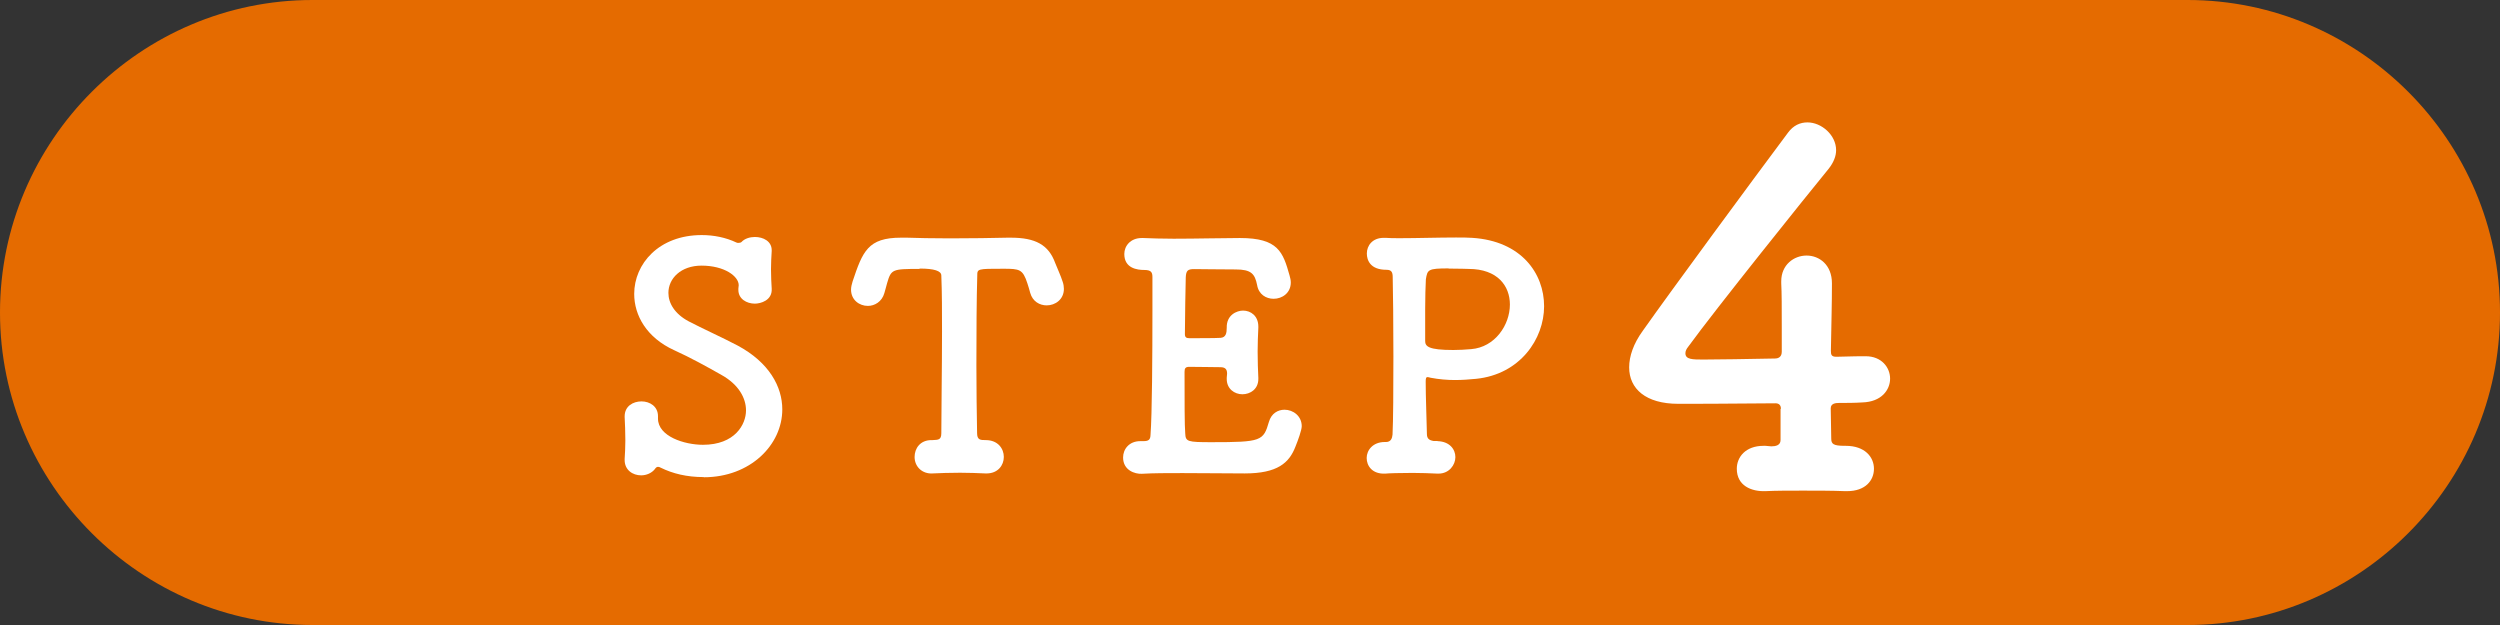 <?xml version="1.0" encoding="UTF-8"?><svg id="_レイヤー_2" xmlns="http://www.w3.org/2000/svg" viewBox="0 0 144 36"><rect x="0" y="0" width="144" height="36" fill="#333333" stroke="none"/><defs><style>.cls-1{fill:#e56b00;}.cls-2{fill:#fff;}</style></defs><g id="_レイヤー_2-2"><path class="cls-1" d="M144,18c0,9.9-8.1,18-18,18H18C8.1,36,0,27.9,0,18h0C0,8.1,8.1,0,18,0h108c9.9,0,18,8.1,18,18h0Z"/><path class="cls-2" d="M40.53,27.48c-.97,0-1.78-.2-2.47-.54-.07-.04-.11-.05-.16-.05-.07,0-.13.05-.18.13-.18.23-.49.36-.79.36-.49,0-.95-.31-.95-.88v-.07c.02-.31.04-.68.04-1.06,0-.47-.02-.97-.04-1.35v-.04c0-.59.49-.86.97-.86s.95.29.95.85v.14c0,1.03,1.53,1.51,2.59,1.51,1.84,0,2.48-1.17,2.48-1.98,0-.72-.43-1.49-1.39-2.03-.79-.45-1.8-1.01-2.75-1.44-1.58-.72-2.3-2-2.3-3.24,0-1.73,1.42-3.39,3.89-3.39.7,0,1.39.14,2,.43.04.02.07.02.13.02s.13-.02.16-.05c.18-.2.49-.29.77-.29.49,0,.97.25.97.76v.05c-.02.34-.04.68-.04,1.04,0,.41.02.81.04,1.13.04.68-.65.86-.97.86-.47,0-.95-.27-.95-.79v-.07c0-.07.02-.14.02-.2,0-.52-.83-1.13-2.14-1.13-1.19,0-1.91.74-1.91,1.57,0,.59.36,1.21,1.17,1.64.76.4,1.98.95,2.83,1.4,1.8.97,2.56,2.36,2.56,3.67,0,2.05-1.85,3.91-4.52,3.91Z"/><path class="cls-2" d="M52.95,15.49c-1.55,0-1.62.02-1.85.81-.05.16-.09.36-.16.58-.14.5-.56.74-.95.74-.49,0-.97-.34-.97-.94,0-.14.04-.31.09-.47.58-1.73.88-2.52,2.79-2.52h.34c.56.02,1.48.04,2.47.04,1.21,0,2.5-.02,3.33-.04h.18c1.42,0,2.18.41,2.56,1.46.11.29.31.7.43,1.08.05.14.07.29.07.41,0,.61-.5.95-.99.95-.4,0-.81-.22-.95-.72-.05-.2-.11-.38-.16-.54-.27-.83-.45-.85-1.4-.85-1.48,0-1.49,0-1.49.4-.04,1.33-.05,3.26-.05,5.17,0,1.39.02,2.75.04,3.89,0,.4.18.41.5.41.7,0,1.04.49,1.04.97s-.34.95-.99.95h-.07c-.45-.02-.95-.04-1.46-.04-.59,0-1.17.02-1.58.04-.59.04-1.04-.38-1.04-.95,0-.49.32-.97.97-.97h.07c.32-.02.5,0,.5-.4,0-1.46.04-3.65.04-5.87,0-1.1,0-2.2-.04-3.21q0-.4-1.24-.4Z"/><path class="cls-2" d="M69.78,25.47c2.88,0,2.99-.07,3.31-1.17.14-.49.52-.7.9-.7.49,0,.99.36.99.95,0,.22-.22.83-.36,1.17-.36.94-1.03,1.55-2.93,1.55-.97,0-2.32-.02-3.58-.02-.86,0-1.67,0-2.34.04-.4.02-1.08-.2-1.08-.94,0-.47.34-.94.99-.94h.18c.31,0,.4-.09.41-.36.09-1.19.11-4.57.11-7.18v-1.91c0-.27-.07-.41-.47-.41s-1.15-.09-1.15-.92c0-.45.34-.92,1.01-.92h.07c.49.02,1.1.04,1.76.04,1.33,0,2.86-.04,3.82-.04,2.21,0,2.48.81,2.86,2.16.04.14.07.27.07.4,0,.61-.5.94-.99.94-.43,0-.86-.25-.95-.79-.13-.65-.34-.9-1.24-.9-.76,0-2.14-.02-2.38-.02-.36,0-.47.07-.49.47-.02.81-.04,2.07-.05,3.28,0,.18.09.23.25.23.58,0,1.49,0,1.8-.02.31-.02.36-.27.36-.58-.02-.74.58-.99.94-.99.45,0,.88.31.88.92v.07c-.02.41-.04.9-.04,1.37,0,.56.02,1.12.04,1.51v.07c0,.59-.47.88-.92.88s-.9-.31-.9-.88v-.07c0-.07.02-.16.02-.23,0-.2-.05-.38-.38-.38-.34,0-1.24-.02-1.8-.02-.22,0-.27.09-.27.29,0,1.64,0,3.13.04,3.55.02.47.13.5,1.51.5Z"/><path class="cls-2" d="M82.8,25.41c.7.02,1.03.47,1.03.92s-.36.95-.97.95h-.07c-.43-.02-.94-.04-1.42-.04-.74,0-1.39.02-1.57.04-.76.04-1.08-.45-1.08-.9s.36-.92,1.04-.92h.07c.29,0,.36-.22.38-.43.04-.77.05-2.63.05-4.5s-.02-3.75-.04-4.56c0-.29-.07-.43-.36-.43-.94,0-1.13-.56-1.13-.94,0-.45.32-.9.97-.9h.11c.22.02.5.02.85.02.94,0,2.21-.04,3.2-.04.36,0,.68,0,.94.02,2.83.18,4.14,2.05,4.14,3.94s-1.39,3.92-3.91,4.18c-.41.04-.81.07-1.22.07-.45,0-.92-.04-1.4-.13-.09-.02-.14-.04-.18-.04-.09,0-.11.07-.11.27,0,.88.05,2,.07,3.01,0,.27.14.36.38.4h.23ZM83.44,15.46c-1.19,0-1.22.07-1.31.63-.02.4-.04,1.04-.04,1.71v1.84c0,.31.18.52,1.62.52.34,0,.68-.02,1.03-.05,1.37-.11,2.23-1.39,2.23-2.57,0-1.06-.7-2.05-2.38-2.05,0,0-.59-.02-1.15-.02Z"/><path class="cls-2" d="M102.58,23.54c0-.2-.11-.31-.31-.31-2.66.03-5.32.03-5.6.03-1.88,0-2.83-.87-2.83-2.1,0-.64.25-1.37.78-2.1,1.68-2.38,6.3-8.65,8.37-11.42.31-.42.7-.59,1.12-.59.81,0,1.65.73,1.65,1.6,0,.34-.14.7-.42,1.06-1.26,1.54-6.52,8.09-8.09,10.25-.11.14-.17.25-.17.39,0,.36.42.36,1.04.36.87,0,2.46-.03,4.12-.06.25,0,.39-.14.39-.39v-1.46c0-1.09,0-1.93-.03-2.49v-.11c0-.95.73-1.48,1.46-1.48s1.46.53,1.46,1.6c0,1.26-.03,2.04-.06,3.89,0,.22.03.34.31.34.9-.03,1.51-.03,1.62-.03h.08c.9,0,1.4.64,1.4,1.29s-.5,1.34-1.6,1.37c-.45.03-.9.03-1.34.03-.2,0-.48.03-.48.31,0,.45.03,1.2.03,1.74,0,.31.11.42.78.42h.06c1.09,0,1.62.64,1.62,1.32s-.5,1.29-1.54,1.29h-.14c-.76-.03-1.6-.03-2.41-.03s-1.54,0-2.16.03c-.81.03-1.65-.31-1.65-1.29,0-.67.5-1.32,1.54-1.32h.11l.34.03c.25,0,.53-.06.53-.36v-1.79Z"/></g></svg>